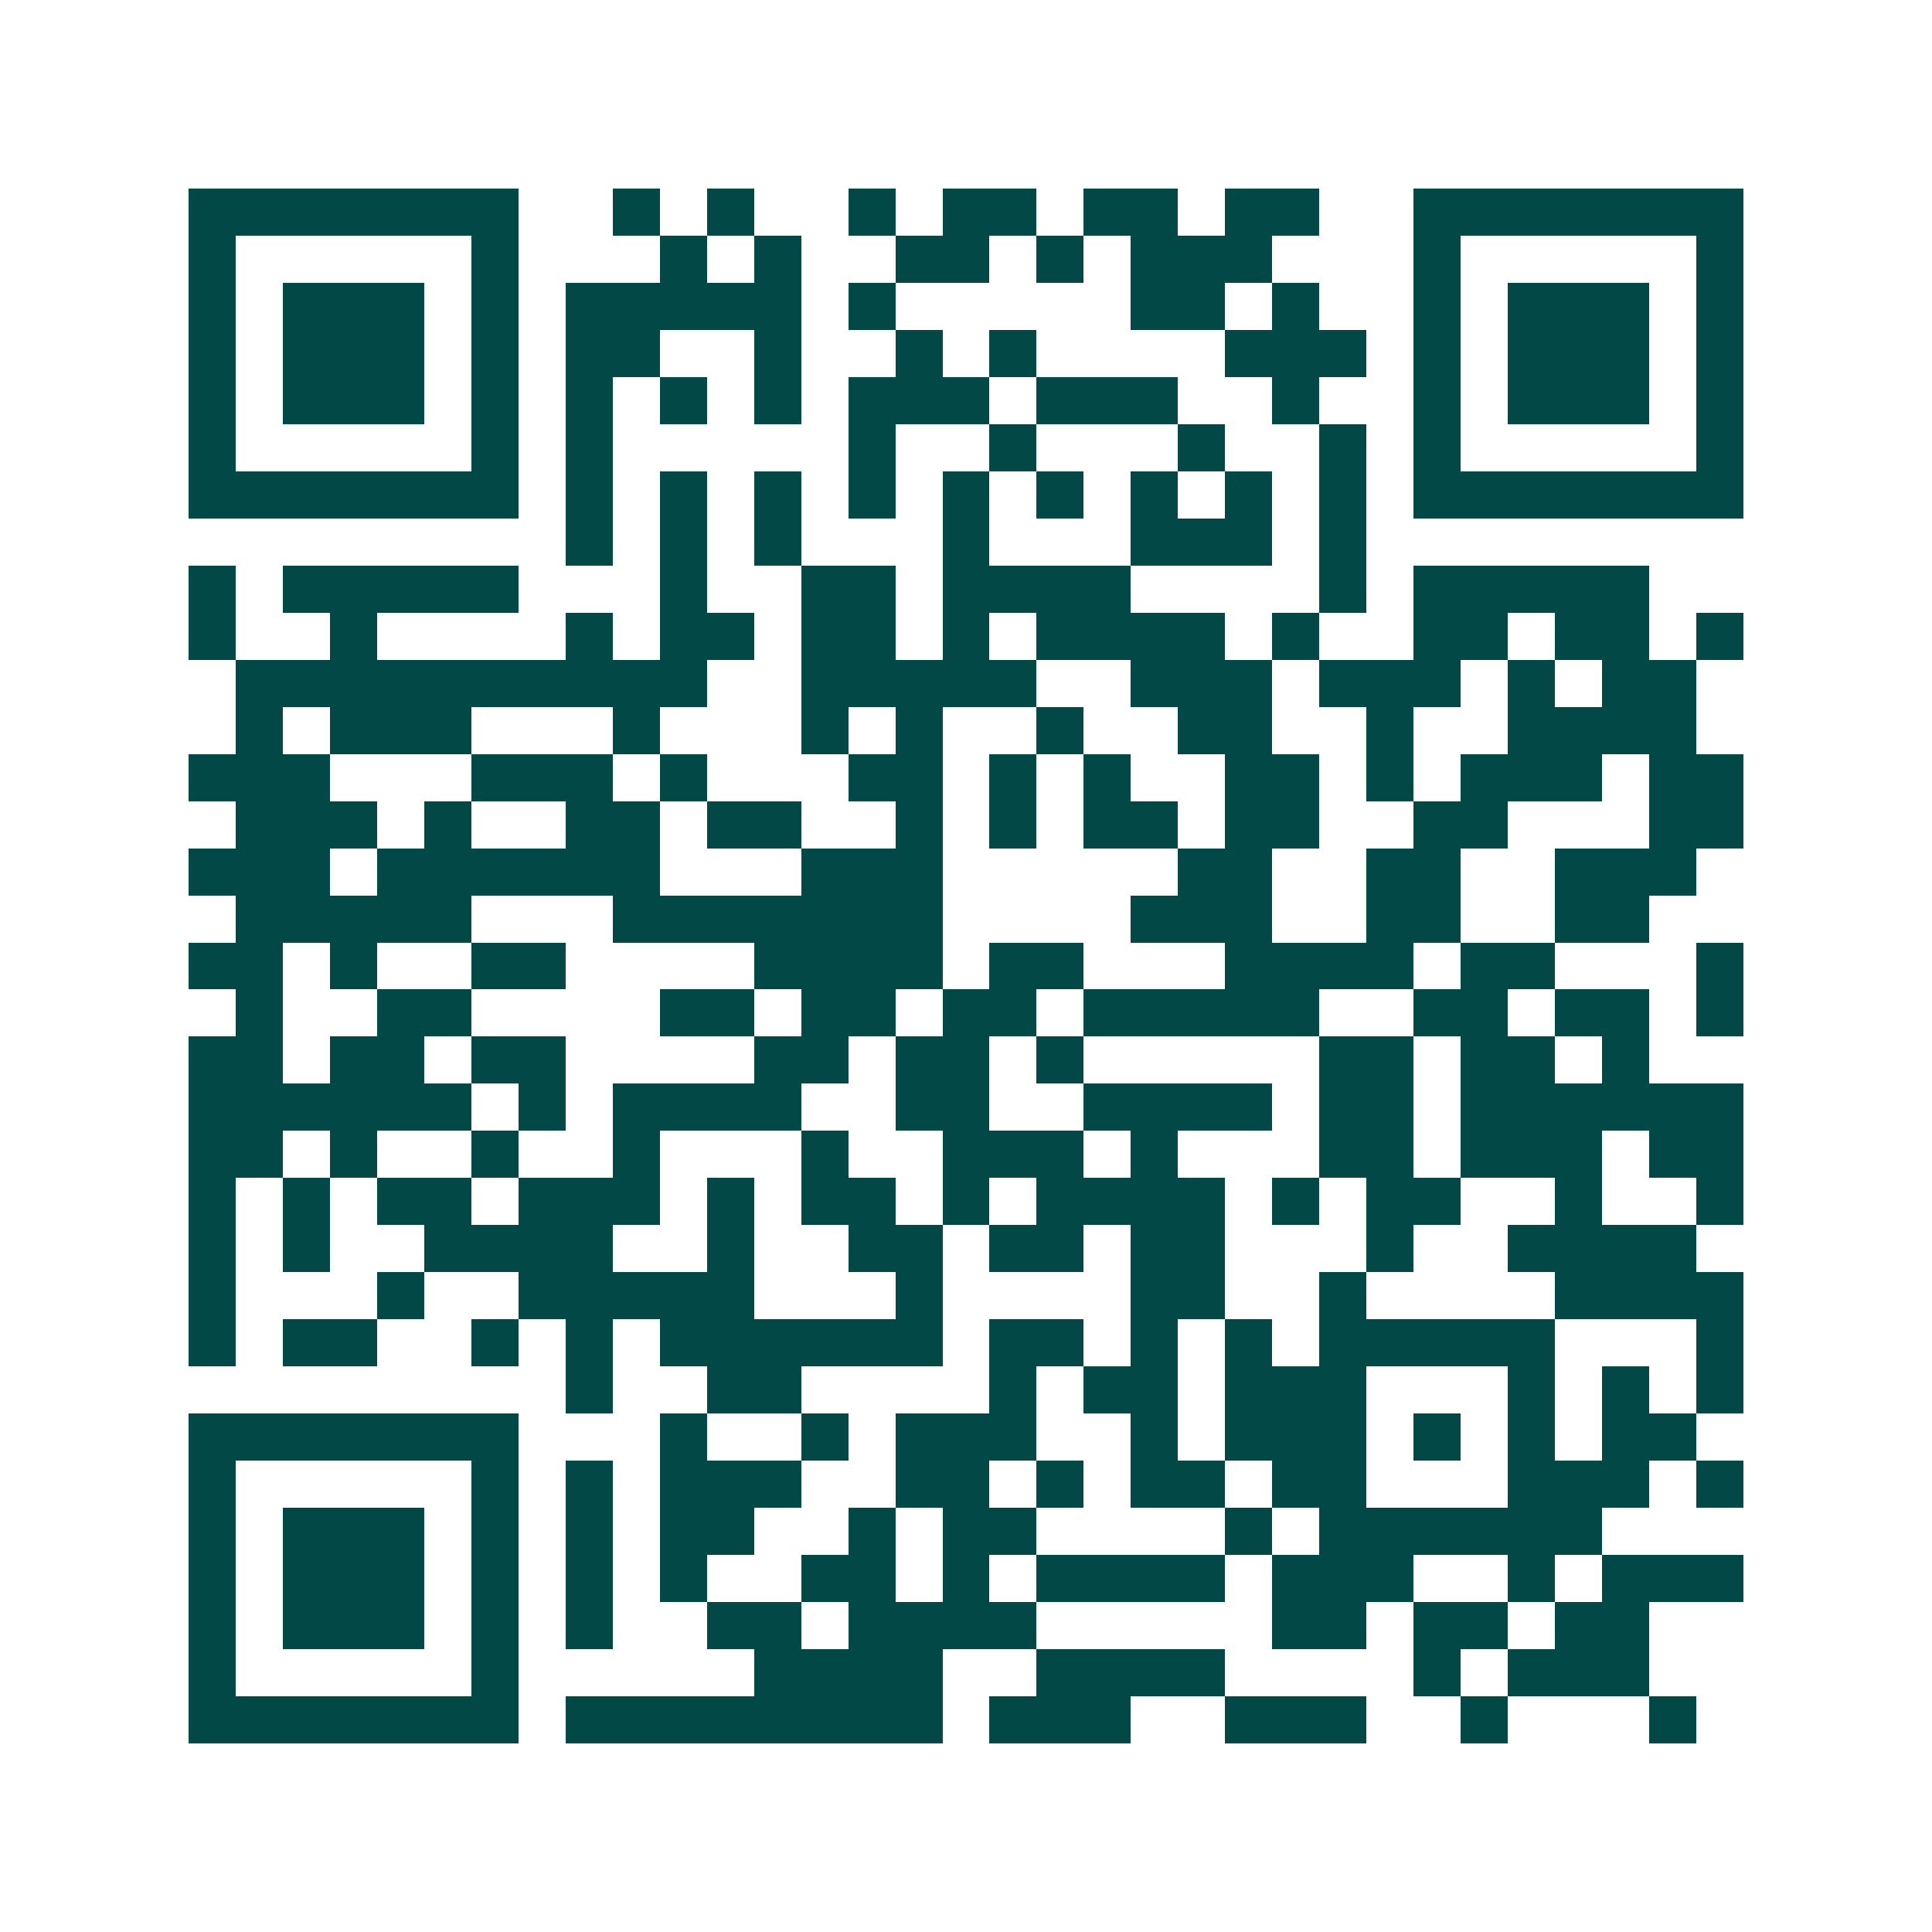 <svg xmlns="http://www.w3.org/2000/svg" width="200" height="200" viewBox="0 0 41 41" shape-rendering="crispEdges"><path fill="#ffffff" d="M0 0h41v41H0z"/><path stroke="#014847" d="M4 4.5h7m2 0h1m1 0h1m2 0h1m1 0h2m1 0h2m1 0h2m2 0h7M4 5.5h1m5 0h1m3 0h1m1 0h1m2 0h2m1 0h1m1 0h3m3 0h1m5 0h1M4 6.5h1m1 0h3m1 0h1m1 0h5m1 0h1m5 0h2m1 0h1m2 0h1m1 0h3m1 0h1M4 7.5h1m1 0h3m1 0h1m1 0h2m2 0h1m2 0h1m1 0h1m4 0h3m1 0h1m1 0h3m1 0h1M4 8.5h1m1 0h3m1 0h1m1 0h1m1 0h1m1 0h1m1 0h3m1 0h3m2 0h1m2 0h1m1 0h3m1 0h1M4 9.5h1m5 0h1m1 0h1m5 0h1m2 0h1m3 0h1m2 0h1m1 0h1m5 0h1M4 10.5h7m1 0h1m1 0h1m1 0h1m1 0h1m1 0h1m1 0h1m1 0h1m1 0h1m1 0h1m1 0h7M12 11.5h1m1 0h1m1 0h1m3 0h1m3 0h3m1 0h1M4 12.5h1m1 0h5m3 0h1m2 0h2m1 0h4m4 0h1m1 0h5M4 13.5h1m2 0h1m4 0h1m1 0h2m1 0h2m1 0h1m1 0h4m1 0h1m2 0h2m1 0h2m1 0h1M5 14.5h10m2 0h5m2 0h3m1 0h3m1 0h1m1 0h2M5 15.5h1m1 0h3m3 0h1m3 0h1m1 0h1m2 0h1m2 0h2m2 0h1m2 0h4M4 16.5h3m3 0h3m1 0h1m3 0h2m1 0h1m1 0h1m2 0h2m1 0h1m1 0h3m1 0h2M5 17.5h3m1 0h1m2 0h2m1 0h2m2 0h1m1 0h1m1 0h2m1 0h2m2 0h2m3 0h2M4 18.5h3m1 0h6m3 0h3m5 0h2m2 0h2m2 0h3M5 19.5h5m3 0h7m4 0h3m2 0h2m2 0h2M4 20.5h2m1 0h1m2 0h2m4 0h4m1 0h2m3 0h4m1 0h2m3 0h1M5 21.5h1m2 0h2m4 0h2m1 0h2m1 0h2m1 0h5m2 0h2m1 0h2m1 0h1M4 22.5h2m1 0h2m1 0h2m4 0h2m1 0h2m1 0h1m5 0h2m1 0h2m1 0h1M4 23.5h6m1 0h1m1 0h4m2 0h2m2 0h4m1 0h2m1 0h6M4 24.5h2m1 0h1m2 0h1m2 0h1m3 0h1m2 0h3m1 0h1m3 0h2m1 0h3m1 0h2M4 25.5h1m1 0h1m1 0h2m1 0h3m1 0h1m1 0h2m1 0h1m1 0h4m1 0h1m1 0h2m2 0h1m2 0h1M4 26.5h1m1 0h1m2 0h4m2 0h1m2 0h2m1 0h2m1 0h2m3 0h1m2 0h4M4 27.5h1m3 0h1m2 0h5m3 0h1m4 0h2m2 0h1m4 0h4M4 28.5h1m1 0h2m2 0h1m1 0h1m1 0h6m1 0h2m1 0h1m1 0h1m1 0h5m3 0h1M12 29.5h1m2 0h2m4 0h1m1 0h2m1 0h3m3 0h1m1 0h1m1 0h1M4 30.5h7m3 0h1m2 0h1m1 0h3m2 0h1m1 0h3m1 0h1m1 0h1m1 0h2M4 31.5h1m5 0h1m1 0h1m1 0h3m2 0h2m1 0h1m1 0h2m1 0h2m3 0h3m1 0h1M4 32.5h1m1 0h3m1 0h1m1 0h1m1 0h2m2 0h1m1 0h2m4 0h1m1 0h6M4 33.5h1m1 0h3m1 0h1m1 0h1m1 0h1m2 0h2m1 0h1m1 0h4m1 0h3m2 0h1m1 0h3M4 34.5h1m1 0h3m1 0h1m1 0h1m2 0h2m1 0h4m5 0h2m1 0h2m1 0h2M4 35.5h1m5 0h1m5 0h4m2 0h4m4 0h1m1 0h3M4 36.5h7m1 0h8m1 0h3m2 0h3m2 0h1m3 0h1"/></svg>
